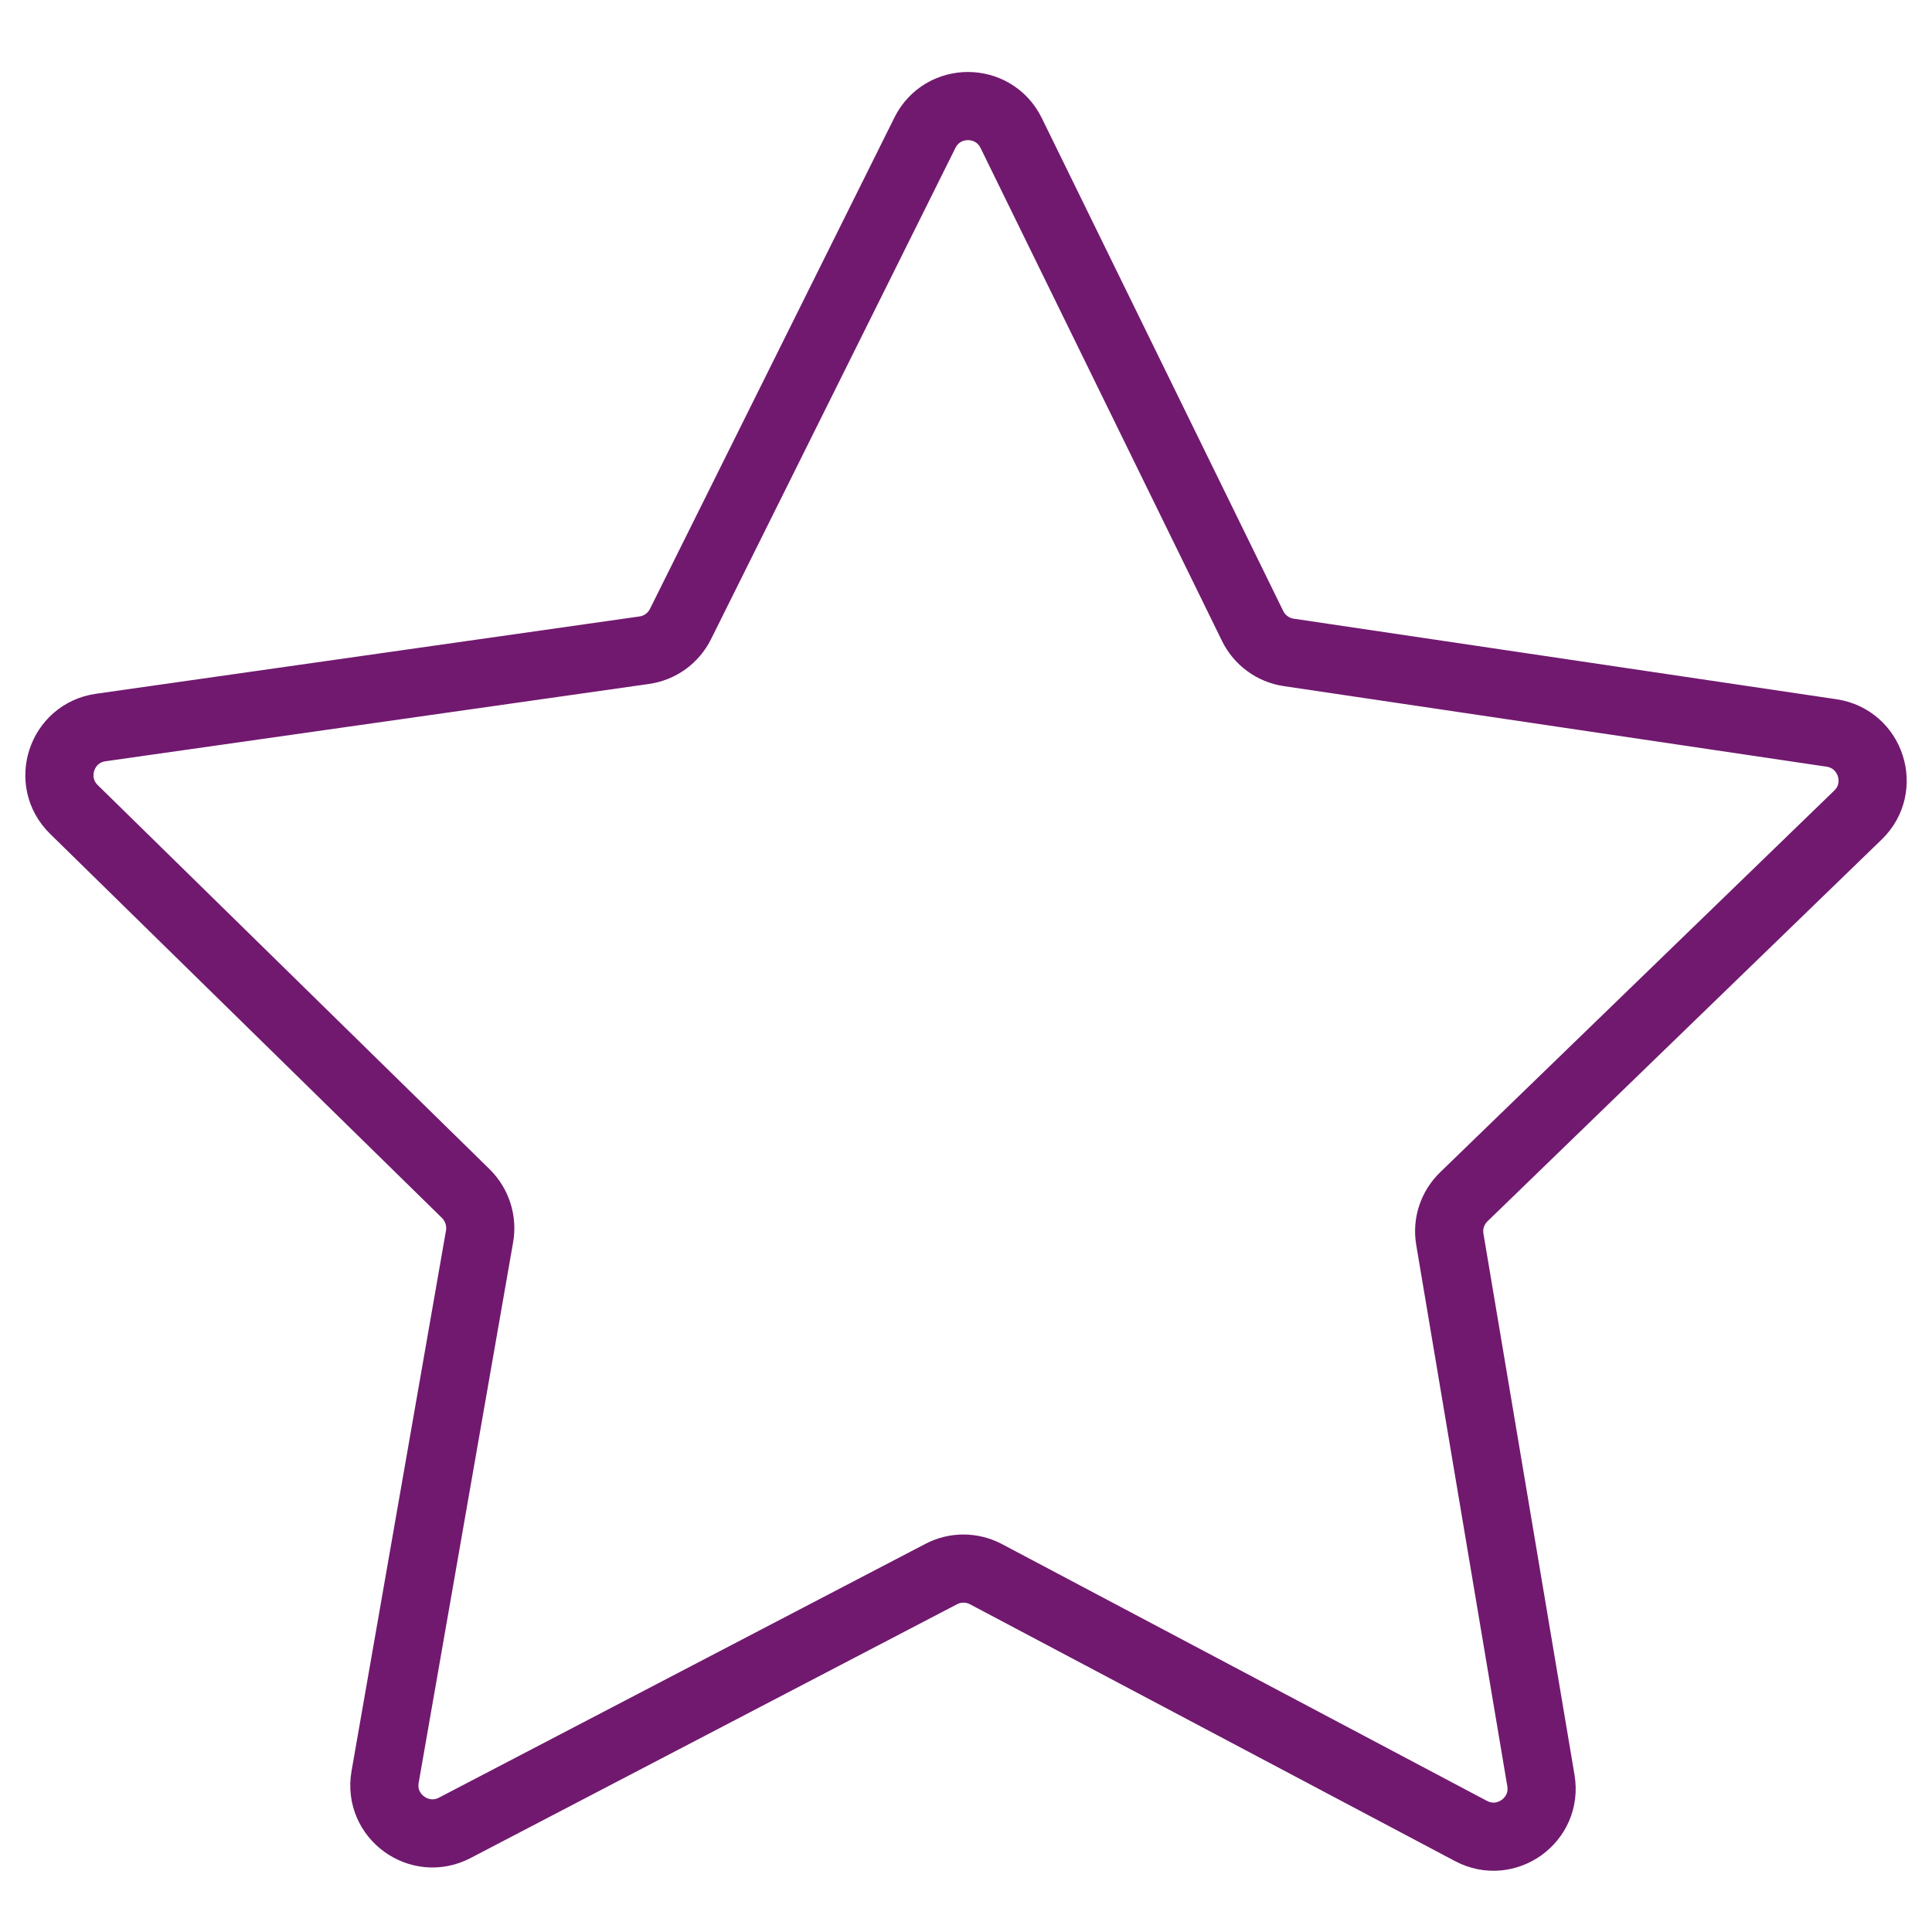 <?xml version="1.0" encoding="utf-8"?>
<!-- Generator: Adobe Illustrator 26.1.0, SVG Export Plug-In . SVG Version: 6.00 Build 0)  -->
<svg version="1.1" id="Ebene_1" xmlns="http://www.w3.org/2000/svg" xmlns:xlink="http://www.w3.org/1999/xlink" x="0px" y="0px"
	 viewBox="0 0 141.73 141.73" style="enable-background:new 0 0 141.73 141.73;" xml:space="preserve">
<style type="text/css">
	.st0{fill:none;stroke:#71196F;stroke-width:5;stroke-miterlimit:10;}
	.st1{fill:none;stroke:#6E2471;stroke-width:5;stroke-miterlimit:10;}
	.st2{fill:#4A4A49;}
	.st3{fill:none;stroke:#71196F;stroke-width:4;stroke-linecap:round;stroke-miterlimit:10;}
	.st4{fill:none;stroke:#71196F;stroke-width:4;stroke-miterlimit:10;}
	.st5{fill:#4A4A49;stroke:#71196F;stroke-width:3.5;stroke-linecap:round;stroke-miterlimit:10;}
	.st6{fill:#71196F;stroke:#FFFFFF;stroke-width:0.5;stroke-miterlimit:10;}
	.st7{fill:#FFFFFF;stroke:#71196F;stroke-width:5;stroke-miterlimit:10;}
	.st8{fill:none;stroke:#71196F;stroke-width:5;stroke-linecap:round;stroke-linejoin:round;stroke-miterlimit:10;}
	.st9{fill:#FFFFFF;stroke:#71196F;stroke-width:5;stroke-linecap:round;stroke-miterlimit:10;}
	.st10{fill:#71196F;stroke:#6E2471;stroke-miterlimit:10;}
	.st11{fill:none;stroke:#71196F;stroke-width:5;stroke-linecap:round;stroke-miterlimit:10;}
	.st12{fill:#6E2471;stroke:#6E2471;stroke-miterlimit:10;}
	.st13{fill:none;stroke:#6E2471;stroke-width:5;stroke-linecap:round;stroke-miterlimit:10;}
	.st14{fill:#6E2471;stroke:#6E2471;stroke-width:3;stroke-miterlimit:10;}
	.st15{fill:#6E2471;}
	.st16{fill:none;stroke:#6E2471;stroke-width:4;stroke-miterlimit:10;}
	.st17{fill:none;stroke:#6E2471;stroke-width:4;stroke-linecap:round;stroke-miterlimit:10;}
	.st18{fill:none;stroke:#1E1E1C;stroke-width:2.5;stroke-miterlimit:10;}
	
		.st19{clip-path:url(#XMLID_00000131368202293056002750000017754307172936293252_);fill:none;stroke:#6E2471;stroke-width:5;stroke-miterlimit:10;}
</style>
<g>
	<path class="st0" d="M49.92,45.78L67.85,9.74c1.3-2.62,5.04-2.61,6.33,0.02l17.71,36.16c0.51,1.04,1.5,1.77,2.65,1.94l39.82,5.91
		c2.89,0.43,4.04,3.99,1.94,6.02L107.38,87.8c-0.83,0.81-1.22,1.97-1.02,3.12l6.68,39.7c0.49,2.88-2.55,5.07-5.13,3.7l-35.58-18.84
		c-1.03-0.54-2.25-0.55-3.28-0.01l-35.69,18.62c-2.59,1.35-5.61-0.85-5.11-3.73l6.93-39.66c0.2-1.14-0.18-2.31-1-3.13L5.42,59.38
		c-2.09-2.05-0.92-5.6,1.97-6.01l39.86-5.67C48.41,47.54,49.4,46.82,49.92,45.78z"/>
</g>
</svg>
